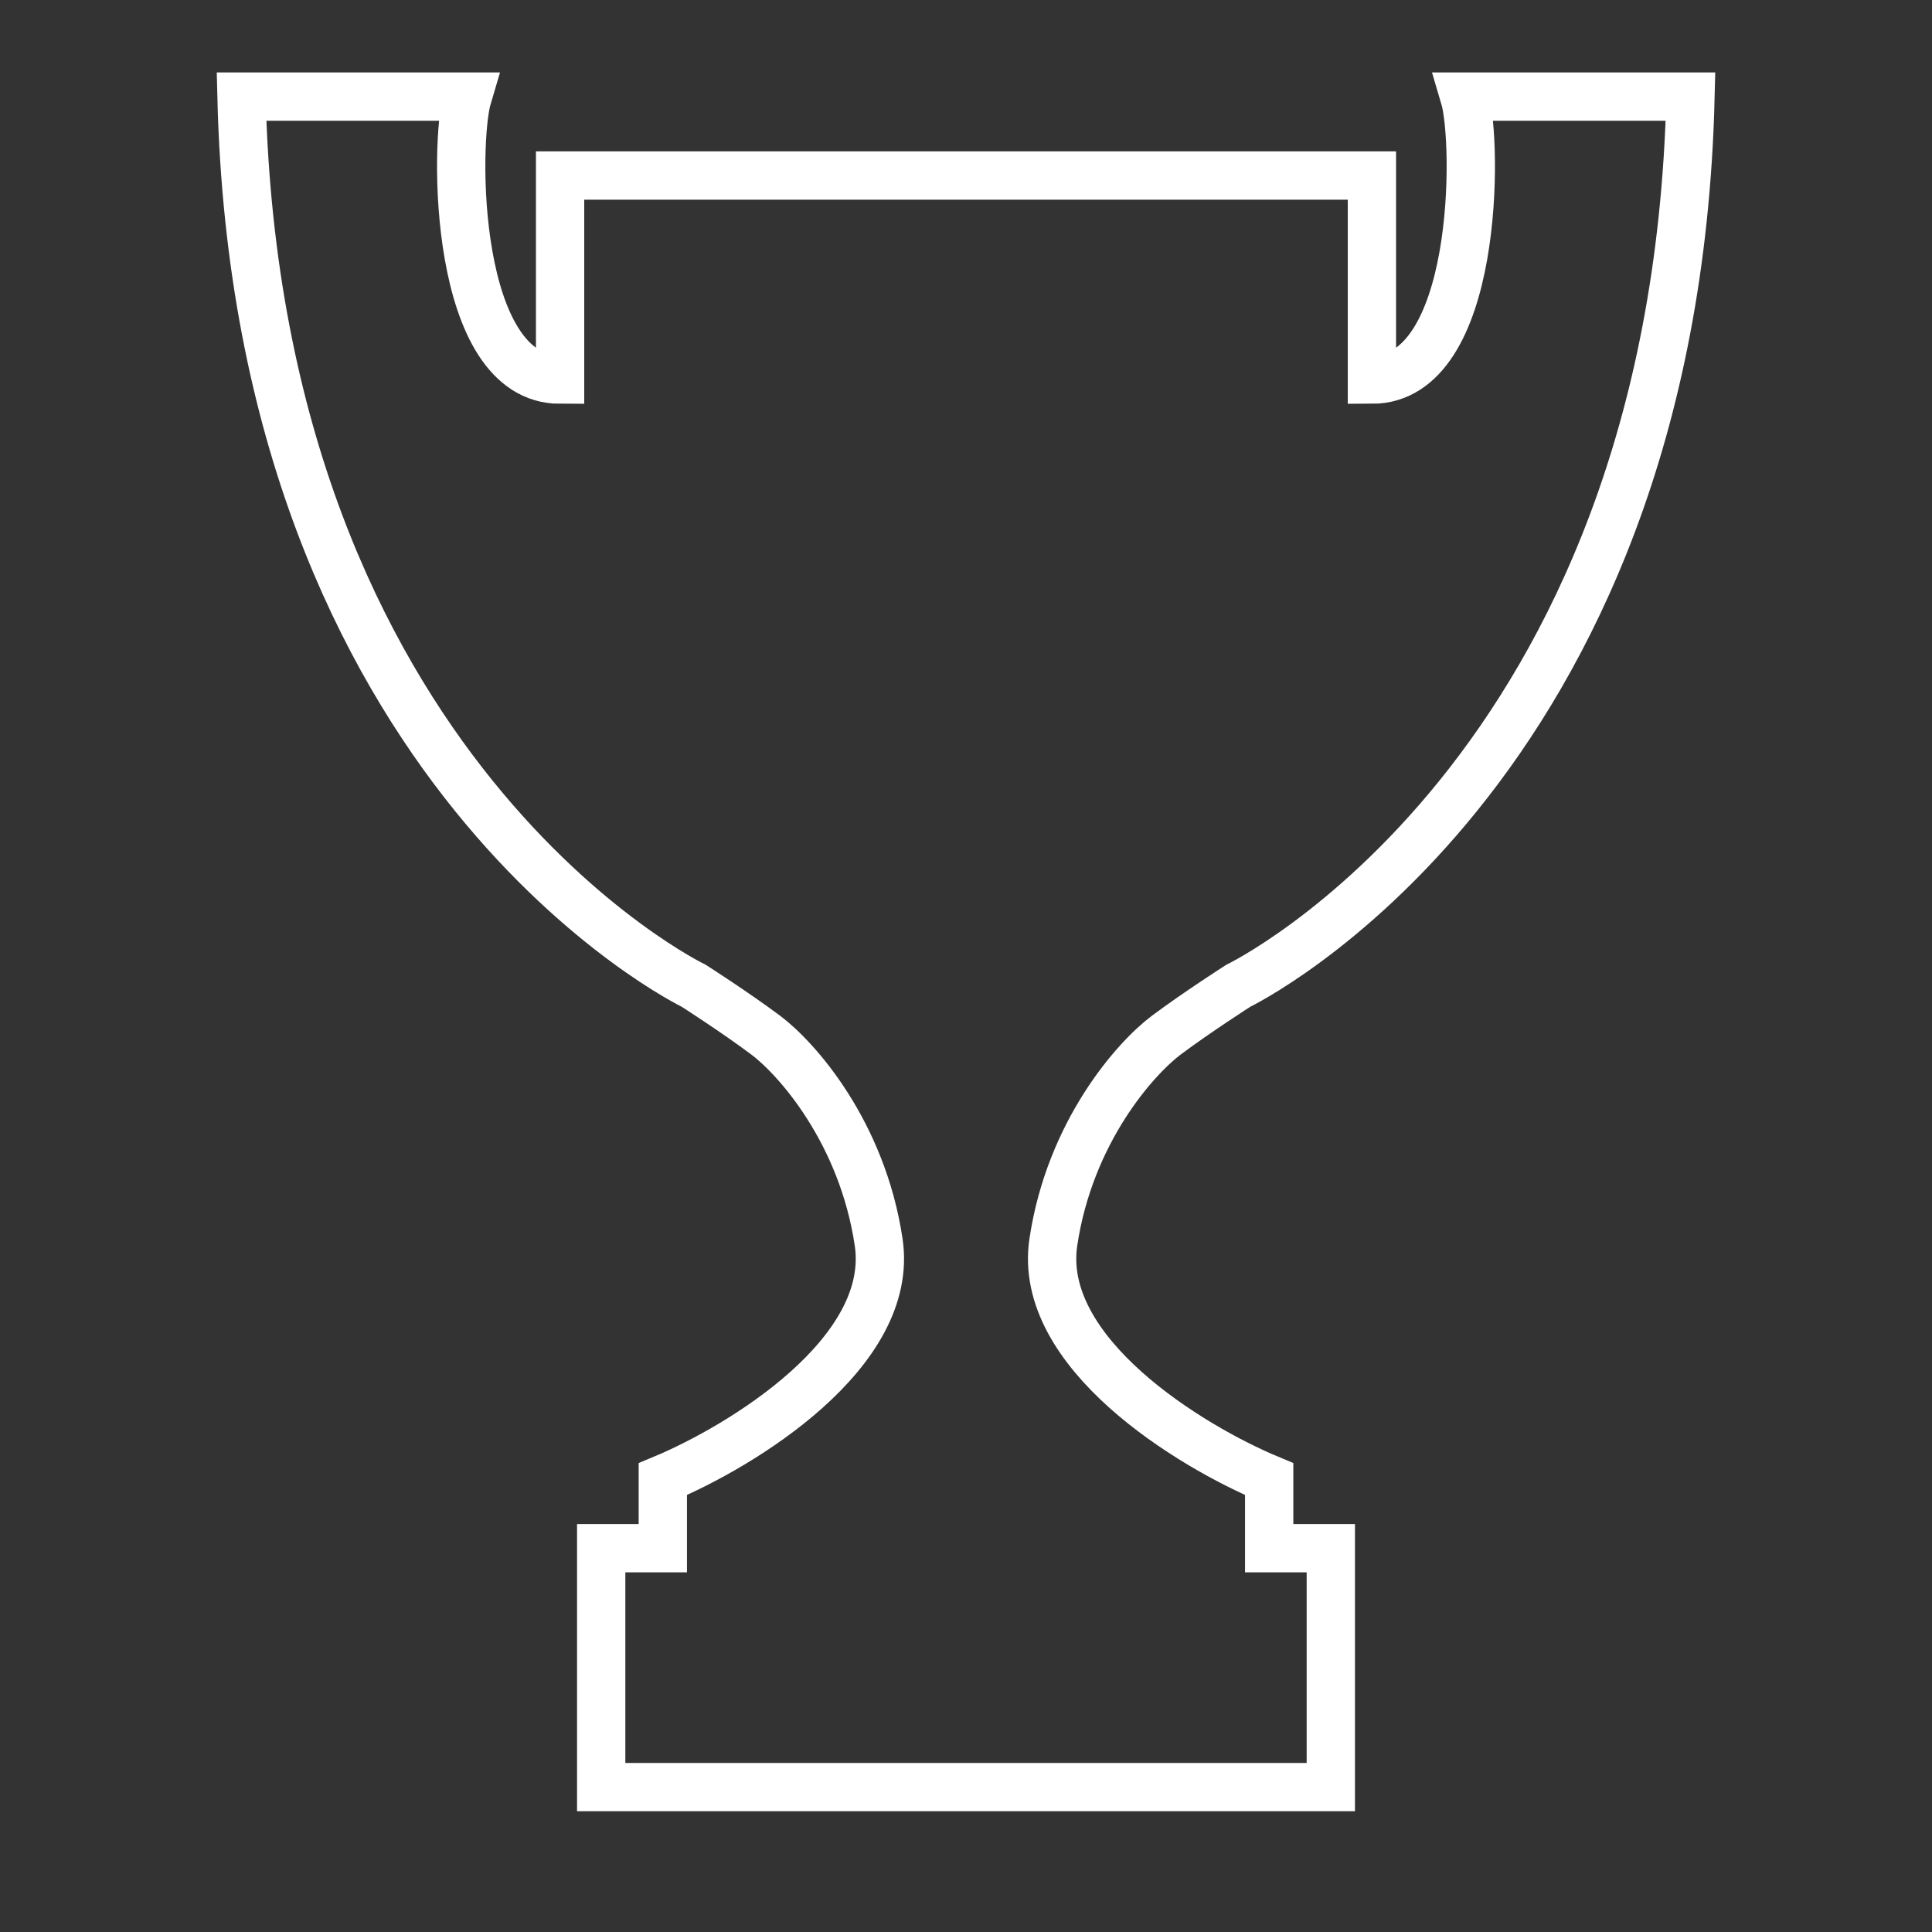 <?xml version="1.0" encoding="UTF-8"?> <svg xmlns="http://www.w3.org/2000/svg" width="40" height="40" viewBox="0 0 40 40" fill="none"><rect x="0" y="0" width="40" height="40" fill="#333333" stroke="none"/><path d="M20.106 37H12.447V32.054H13.723V30.624C15.355 29.943 18.532 28.009 18.192 25.72C17.851 23.432 16.489 21.907 15.851 21.43C15.213 20.953 14.362 20.409 14.362 20.409C14.362 20.409 5.34 16.056 5 2H9.681C9.397 2.953 9.383 7.86 11.596 7.86V3.634H20.106M19.894 37H27.553V32.054H26.277V30.624C24.645 29.943 21.468 28.009 21.808 25.72C22.149 23.432 23.511 21.907 24.149 21.43C24.787 20.953 25.638 20.409 25.638 20.409C25.638 20.409 34.66 16.056 35 2H30.319C30.603 2.953 30.617 7.86 28.404 7.86V3.634H19.894" stroke="white"></path></svg> 